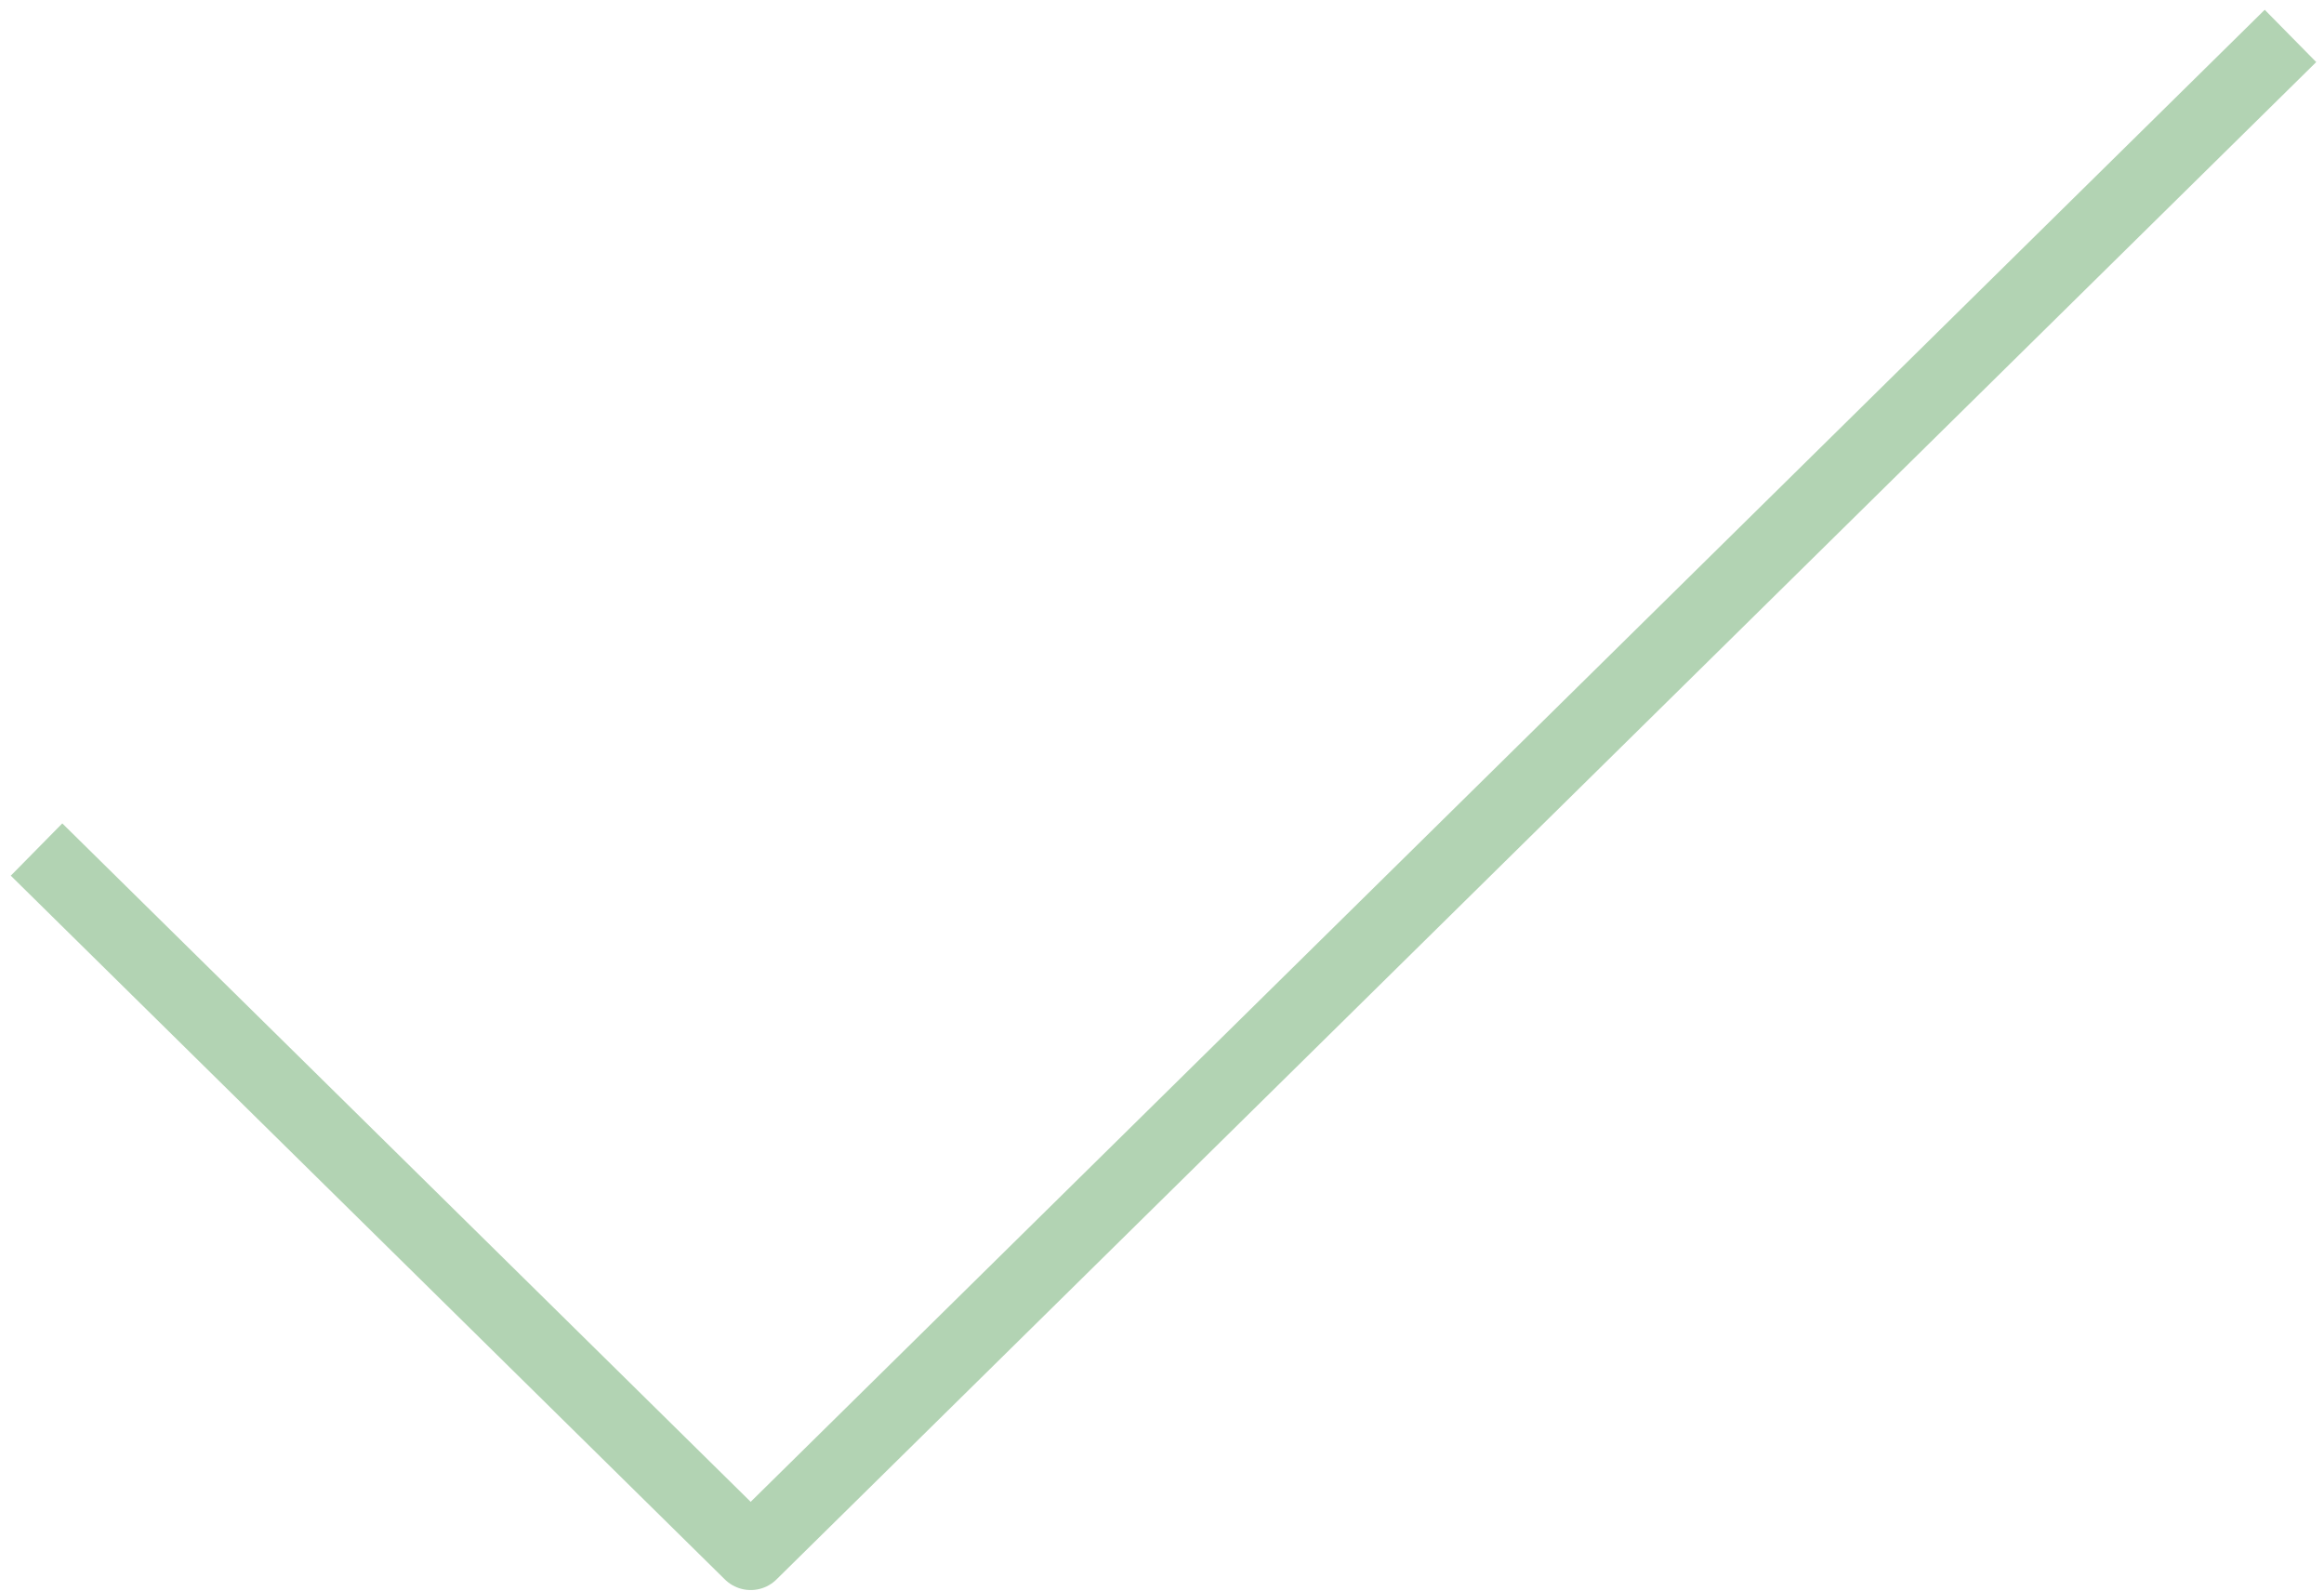 <svg width="95" height="65" viewBox="0 0 95 65" fill="none" xmlns="http://www.w3.org/2000/svg">
<path d="M92.561 2.521L30.686 63.479L2.562 35.77" stroke="#B2D3B3" stroke-width="3" stroke-linecap="square" stroke-linejoin="round"/>
</svg>